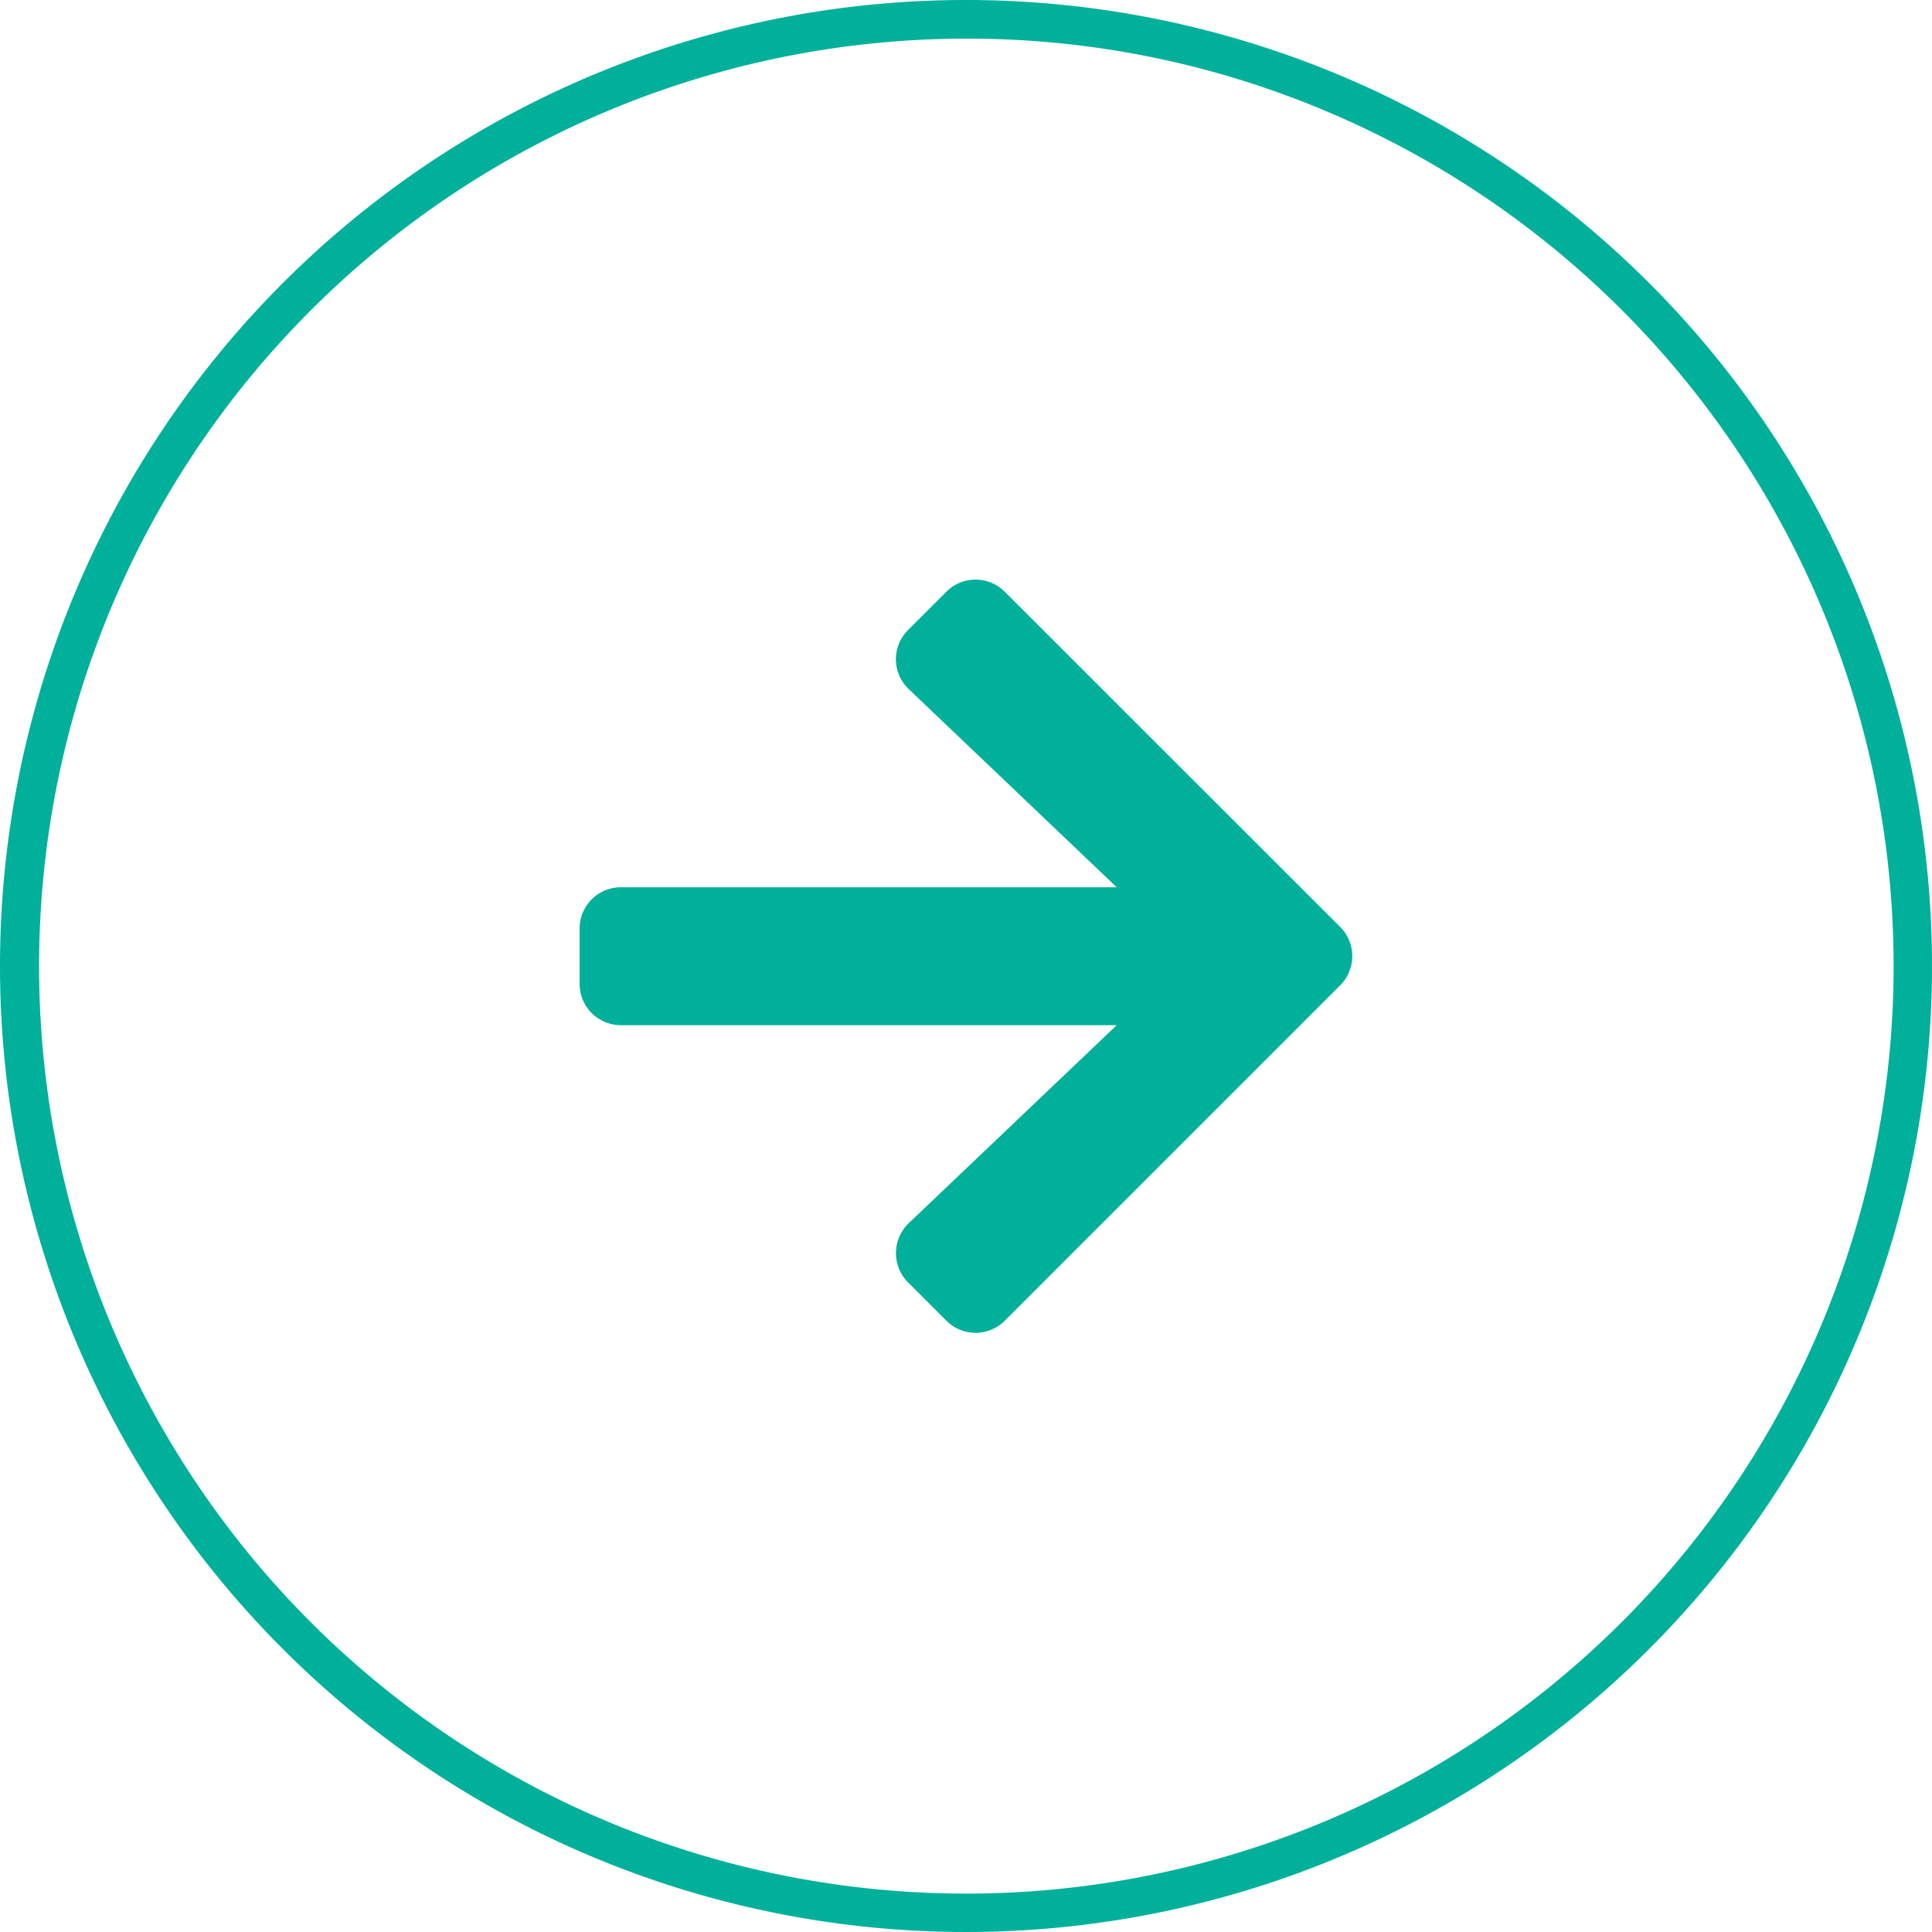 <svg xmlns="http://www.w3.org/2000/svg" width="50" height="50" viewBox="0 0 50 50">
  <g id="icon_arrow_cicle" transform="translate(356 102)">
    <path id="長方形_329" data-name="長方形 329" d="M25,1a24.007,24.007,0,0,0-9.342,46.114A24.006,24.006,0,0,0,34.342,2.886,23.849,23.849,0,0,0,25,1m0-1A25,25,0,1,1,0,25,25,25,0,0,1,25,0Z" transform="translate(-356 -102)" fill="#00b09b"/>
    <path id="Icon_awesome-arrow-right" data-name="Icon awesome-arrow-right" d="M8.5,3.953l.991-.991a1.067,1.067,0,0,1,1.513,0l8.678,8.673a1.067,1.067,0,0,1,0,1.513l-8.678,8.678a1.067,1.067,0,0,1-1.513,0L8.5,20.835A1.073,1.073,0,0,1,8.521,19.3L13.9,14.179H1.071A1.069,1.069,0,0,1,0,13.108V11.68a1.069,1.069,0,0,1,1.071-1.071H13.9L8.521,5.484A1.065,1.065,0,0,1,8.5,3.953Z" transform="translate(-341 -89.647)" fill="#00b09b"/>
  </g>
</svg>
